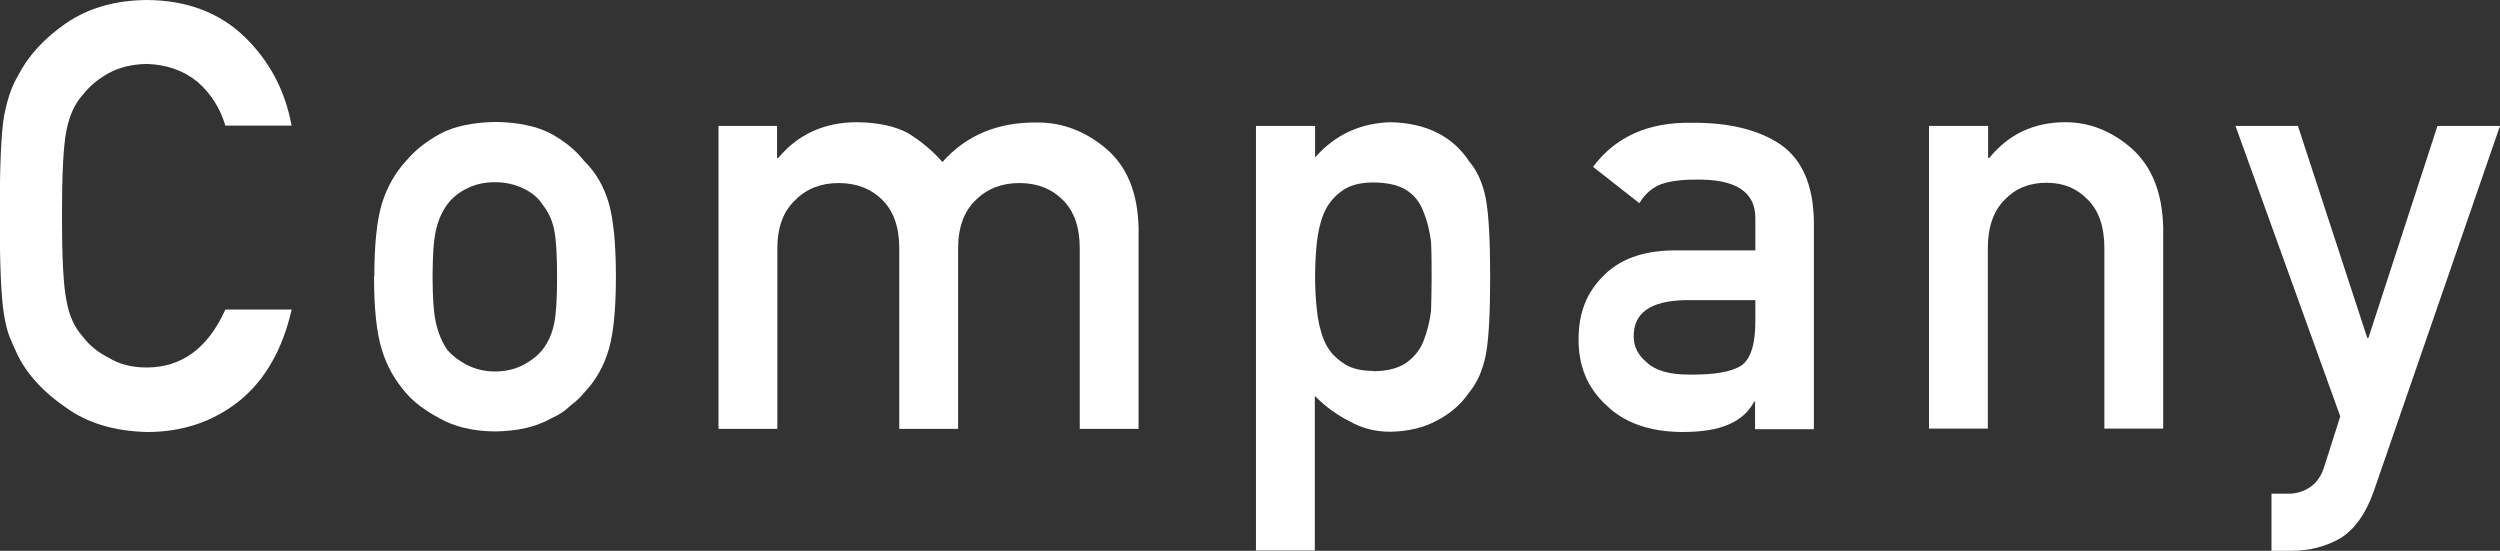 <?xml version="1.0" encoding="UTF-8"?><svg id="_レイヤー_2" xmlns="http://www.w3.org/2000/svg" width="87.96" height="19.38" viewBox="0 0 87.96 19.38"><rect x="0" y="0" width="87.96" height="19.38" fill="#333333" stroke="none"/><defs><style>.cls-1{fill:#fff;stroke-width:0px;}</style></defs><g id="_レイヤー_5"><path class="cls-1" d="m10.26,10.9c-.32,1.39-.92,2.45-1.82,3.19-.92.74-2.01,1.11-3.27,1.11-1.14-.03-2.09-.31-2.85-.86-.77-.53-1.34-1.13-1.69-1.83-.11-.23-.2-.44-.29-.65-.08-.21-.15-.48-.2-.8-.1-.6-.15-1.76-.15-3.47s.05-2.9.15-3.49c.11-.59.27-1.06.49-1.43.35-.69.91-1.31,1.69-1.85C3.09.29,4.04.01,5.17,0c1.4.01,2.54.44,3.42,1.28.88.85,1.44,1.89,1.67,3.14h-2.33c-.18-.6-.5-1.12-.98-1.54-.49-.4-1.09-.61-1.79-.63-.52.01-.96.12-1.33.32-.38.21-.68.46-.92.77-.29.32-.47.74-.57,1.24-.11.53-.16,1.54-.16,3.01s.05,2.47.16,2.99c.09.52.28.94.57,1.26.23.31.54.56.92.75.37.23.82.34,1.33.34,1.23,0,2.16-.68,2.77-2.04h2.33Z"/><path class="cls-1" d="m13.17,9.74c0-1.12.09-1.99.27-2.59.19-.59.47-1.08.85-1.49.29-.35.68-.67,1.19-.95.5-.27,1.15-.4,1.94-.42.81.01,1.47.15,1.98.42.5.28.88.6,1.15.95.41.4.7.9.87,1.49.17.6.25,1.46.25,2.58s-.08,1.98-.25,2.56c-.17.59-.46,1.1-.87,1.53-.13.16-.29.31-.49.46-.17.17-.39.32-.67.44-.5.29-1.16.45-1.98.46-.79-.01-1.43-.17-1.94-.46-.51-.27-.91-.57-1.19-.9-.38-.43-.67-.94-.85-1.53-.18-.59-.27-1.44-.27-2.56Zm6.43.02c0-.76-.03-1.32-.1-1.67-.07-.34-.2-.63-.41-.89-.15-.24-.38-.43-.68-.57-.29-.14-.62-.22-1-.22-.35,0-.68.07-.98.22-.29.14-.52.33-.7.57-.18.25-.31.55-.39.89-.08.35-.12.9-.12,1.65s.04,1.28.12,1.63c.08.35.21.66.39.93.18.21.41.39.7.54.3.15.62.23.98.23.38,0,.71-.08,1-.23.3-.16.52-.34.68-.54.21-.27.34-.58.41-.93.07-.34.1-.88.1-1.6Z"/><path class="cls-1" d="m25.27,4.43h2.07v1.13h.04c.7-.84,1.63-1.26,2.78-1.26.74.01,1.33.14,1.78.38.44.27.85.6,1.22,1.02.83-.94,1.95-1.41,3.35-1.39.88,0,1.69.31,2.42.93.73.63,1.1,1.55,1.13,2.77v7.08h-2.07v-6.35c0-.75-.2-1.31-.59-1.7-.4-.4-.91-.6-1.53-.6s-1.14.2-1.54.6c-.41.39-.62.96-.62,1.7v6.35h-2.07v-6.35c0-.75-.2-1.31-.59-1.7-.4-.4-.92-.6-1.54-.6s-1.14.2-1.53.6c-.42.39-.63.96-.63,1.7v6.35h-2.07V4.43Z"/><path class="cls-1" d="m44.2,4.43h2.07v1.11c.69-.79,1.58-1.21,2.66-1.24,1.26.03,2.19.5,2.77,1.39.28.33.48.78.58,1.32.1.54.15,1.46.15,2.75s-.05,2.16-.15,2.71c-.11.55-.3.99-.59,1.34-.28.41-.66.74-1.12.98-.46.25-1.01.39-1.65.4-.53,0-1-.12-1.42-.36-.45-.22-.86-.52-1.24-.9v5.44h-2.07V4.43Zm4.11,8.63c.49,0,.88-.1,1.16-.29.28-.2.49-.45.61-.76.13-.32.22-.68.27-1.07.01-.38.02-.78.02-1.18,0-.43,0-.84-.02-1.25-.05-.4-.14-.76-.27-1.07-.12-.32-.32-.58-.61-.76-.28-.17-.67-.26-1.16-.26-.46,0-.83.1-1.1.3-.28.2-.49.46-.63.78-.13.32-.21.67-.25,1.05-.04.4-.06.8-.06,1.2,0,.38.02.75.06,1.13.04.4.12.76.25,1.08.13.32.34.58.63.78.27.21.64.31,1.1.31Z"/><path class="cls-1" d="m61.76,14.13h-.04c-.19.36-.49.63-.89.8-.4.18-.95.27-1.65.27-1.15-.01-2.04-.33-2.66-.94-.66-.6-.98-1.37-.98-2.31s.28-1.64.85-2.22c.57-.6,1.4-.91,2.5-.92h2.87v-1.12c.01-.94-.69-1.4-2.12-1.37-.52,0-.92.06-1.22.17-.31.13-.56.35-.74.66l-1.63-1.28c.79-1.06,1.95-1.58,3.48-1.55,1.3-.01,2.33.24,3.11.76.77.53,1.17,1.45,1.18,2.75v7.27h-2.07v-.94Zm0-3.57h-2.49c-1.21.03-1.8.46-1.79,1.28,0,.36.16.67.47.92.3.28.79.42,1.48.42.87.01,1.48-.09,1.84-.32.32-.23.49-.74.49-1.54v-.77Z"/><path class="cls-1" d="m67.88,4.43h2.07v1.13h.04c.68-.84,1.57-1.26,2.68-1.26.85,0,1.63.31,2.34.93.7.63,1.07,1.55,1.1,2.77v7.08h-2.07v-6.35c0-.75-.19-1.31-.58-1.7-.38-.4-.86-.6-1.46-.6s-1.09.2-1.47.6c-.39.39-.59.96-.59,1.7v6.35h-2.07V4.43Z"/><path class="cls-1" d="m78.66,4.43h2.19l2.44,7.46h.04l2.43-7.46h2.2l-4.44,12.85c-.28.8-.68,1.35-1.18,1.66-.51.29-1.08.44-1.73.44h-.69v-2.01h.61c.27,0,.52-.08.75-.23.23-.16.39-.39.49-.7l.57-1.79-3.69-10.23Z"/></g></svg>